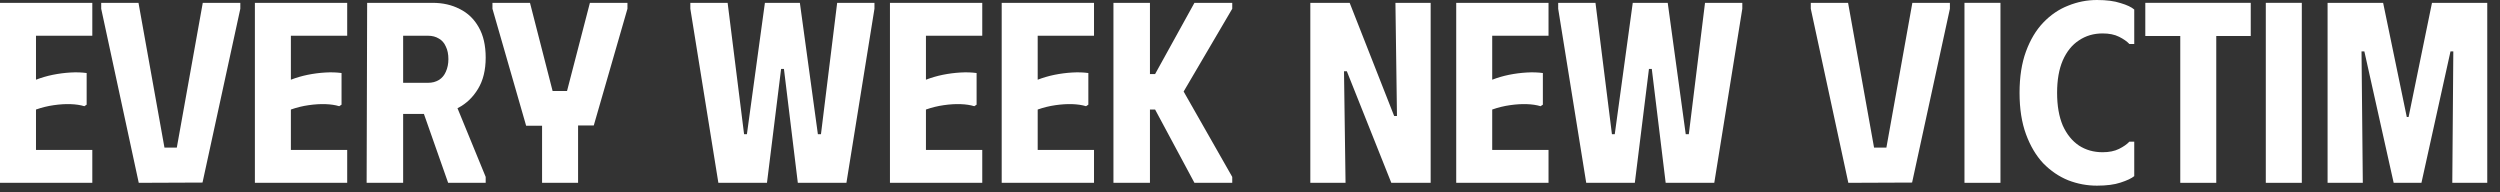 <?xml version="1.0" encoding="utf-8"?>
<svg xmlns="http://www.w3.org/2000/svg" fill="none" height="100%" overflow="visible" preserveAspectRatio="none" style="display: block;" viewBox="0 0 156 12" width="100%">
<rect x="0" y="0" width="156" height="12" fill="#333333" stroke="none"/>
<g id="every week new victim ">
<path d="M5.76 0.177V2.23H2.246V4.974C2.578 4.846 2.926 4.744 3.289 4.669C3.664 4.594 4.033 4.546 4.396 4.525C4.76 4.503 5.097 4.514 5.407 4.557V6.531L5.263 6.627C5.017 6.552 4.728 6.509 4.396 6.498C4.076 6.488 3.728 6.509 3.354 6.563C2.979 6.616 2.61 6.707 2.246 6.835V9.355H5.76V11.408H0V0.177H5.76Z" fill="white"/>
<path d="M6.315 0.177H8.642L10.262 9.21H11.033L12.653 0.177H14.996V0.546L12.637 11.392L8.658 11.408L6.315 0.546V0.177Z" fill="white"/>
<path d="M21.665 0.177V2.23H18.151V4.974C18.483 4.846 18.83 4.744 19.194 4.669C19.568 4.594 19.937 4.546 20.301 4.525C20.665 4.503 21.002 4.514 21.312 4.557V6.531L21.168 6.627C20.922 6.552 20.633 6.509 20.301 6.498C19.98 6.488 19.633 6.509 19.258 6.563C18.884 6.616 18.515 6.707 18.151 6.835V9.355H21.665V11.408H15.905V0.177H21.665Z" fill="white"/>
<path d="M22.91 0.177H25.156V11.408H22.878L22.91 0.177ZM26.985 0.177C27.627 0.177 28.194 0.305 28.686 0.562C29.189 0.808 29.585 1.187 29.873 1.701C30.162 2.204 30.307 2.835 30.307 3.594C30.307 4.375 30.146 5.028 29.825 5.552C29.515 6.065 29.109 6.456 28.606 6.723C28.114 6.98 27.584 7.108 27.017 7.108H23.969V0.177H26.985ZM25.124 5.167H26.712C26.969 5.167 27.194 5.108 27.386 4.99C27.579 4.873 27.723 4.701 27.82 4.477C27.927 4.241 27.98 3.979 27.98 3.69C27.98 3.38 27.927 3.118 27.82 2.904C27.723 2.68 27.579 2.514 27.386 2.407C27.194 2.289 26.969 2.23 26.712 2.23H25.124V5.167ZM26.023 5.889L28.173 5.841L30.307 11.039V11.408H27.964L26.023 5.889Z" fill="white"/>
<path d="M30.729 0.177H33.071L34.483 5.68H35.382L36.81 0.177H39.153V0.546L37.051 7.83H36.072V11.408H33.825V7.846H32.831L30.729 0.546V0.177Z" fill="white"/>
<path d="M43.077 0.177H45.404L46.431 8.376H46.607L47.73 0.177H49.912L51.036 8.376H51.228L52.239 0.177H54.566V0.546L52.817 11.408H49.784L48.918 4.3H48.741L47.859 11.408H44.826L43.077 0.546V0.177Z" fill="white"/>
<path d="M61.293 0.177V2.23H57.779V4.974C58.111 4.846 58.459 4.744 58.822 4.669C59.197 4.594 59.566 4.546 59.929 4.525C60.293 4.503 60.63 4.514 60.94 4.557V6.531L60.796 6.627C60.55 6.552 60.261 6.509 59.929 6.498C59.608 6.488 59.261 6.509 58.886 6.563C58.512 6.616 58.143 6.707 57.779 6.835V9.355H61.293V11.408H55.533V0.177H61.293Z" fill="white"/>
<path d="M68.266 0.177V2.23H64.752V4.974C65.084 4.846 65.431 4.744 65.795 4.669C66.17 4.594 66.539 4.546 66.902 4.525C67.266 4.503 67.603 4.514 67.913 4.557V6.531L67.769 6.627C67.523 6.552 67.234 6.509 66.902 6.498C66.582 6.488 66.234 6.509 65.859 6.563C65.485 6.616 65.116 6.707 64.752 6.835V9.355H68.266V11.408H62.506V0.177H68.266Z" fill="white"/>
<path d="M69.479 11.408V0.177H71.757V4.621H72.078L74.533 0.177H76.892V0.546L73.859 5.712L76.892 11.039V11.408H74.533L72.078 6.835H71.757V11.408H69.479Z" fill="white"/>
<path d="M87.075 0.177H89.273V11.408H86.818L84.042 4.445H83.866L83.962 11.408H81.764V0.177H84.219L86.995 7.237H87.171L87.075 0.177Z" fill="white"/>
<path d="M96.628 0.177V2.23H93.114V4.974C93.446 4.846 93.793 4.744 94.157 4.669C94.531 4.594 94.901 4.546 95.264 4.525C95.628 4.503 95.965 4.514 96.275 4.557V6.531L96.131 6.627C95.885 6.552 95.596 6.509 95.264 6.498C94.943 6.488 94.596 6.509 94.221 6.563C93.847 6.616 93.478 6.707 93.114 6.835V9.355H96.628V11.408H90.868V0.177H96.628Z" fill="white"/>
<path d="M97.231 0.177H99.558L100.585 8.376H100.761L101.884 0.177H104.066L105.19 8.376H105.382L106.393 0.177H108.72V0.546L106.971 11.408H103.938L103.072 4.3H102.895L102.013 11.408H98.98L97.231 0.546V0.177Z" fill="white"/>
<path d="M112.993 0.177H115.32L116.941 9.21H117.711L119.331 0.177H121.674V0.546L119.315 11.392L115.336 11.408L112.993 0.546V0.177Z" fill="white"/>
<path d="M122.583 0.177H124.829V11.408H122.583V0.177Z" fill="white"/>
<path d="M126.02 5.792C126.02 4.798 126.154 3.937 126.422 3.209C126.689 2.482 127.047 1.883 127.497 1.412C127.957 0.931 128.475 0.578 129.053 0.353C129.631 0.118 130.23 0 130.85 0C131.449 0 131.941 0.064 132.326 0.193C132.722 0.31 133.006 0.444 133.177 0.594V2.744H132.872C132.722 2.583 132.508 2.434 132.23 2.295C131.952 2.155 131.61 2.086 131.203 2.086C130.647 2.086 130.155 2.23 129.727 2.519C129.299 2.797 128.962 3.214 128.716 3.771C128.481 4.316 128.363 4.99 128.363 5.792C128.363 6.595 128.481 7.274 128.716 7.83C128.962 8.376 129.299 8.793 129.727 9.082C130.155 9.36 130.647 9.499 131.203 9.499C131.61 9.499 131.952 9.429 132.23 9.29C132.508 9.151 132.722 9.002 132.872 8.841H133.177V10.991C133.006 11.13 132.722 11.264 132.326 11.392C131.941 11.521 131.449 11.585 130.85 11.585C130.23 11.585 129.631 11.473 129.053 11.248C128.475 11.013 127.957 10.66 127.497 10.189C127.047 9.708 126.689 9.103 126.422 8.376C126.154 7.648 126.02 6.787 126.02 5.792Z" fill="white"/>
<path d="M140.446 0.177V2.246H138.295V11.408H136.049V2.246H133.867V0.177H140.446Z" fill="white"/>
<path d="M141.386 0.177H143.633V11.408H141.386V0.177Z" fill="white"/>
<path d="M145.241 11.408V0.177H148.707L150.183 7.301H150.296L151.756 0.177H155.205V11.408H153.023L153.087 3.209H152.911L151.098 11.408H149.365L147.536 3.209H147.359L147.439 11.408H145.241Z" fill="white"/>
</g>
</svg>